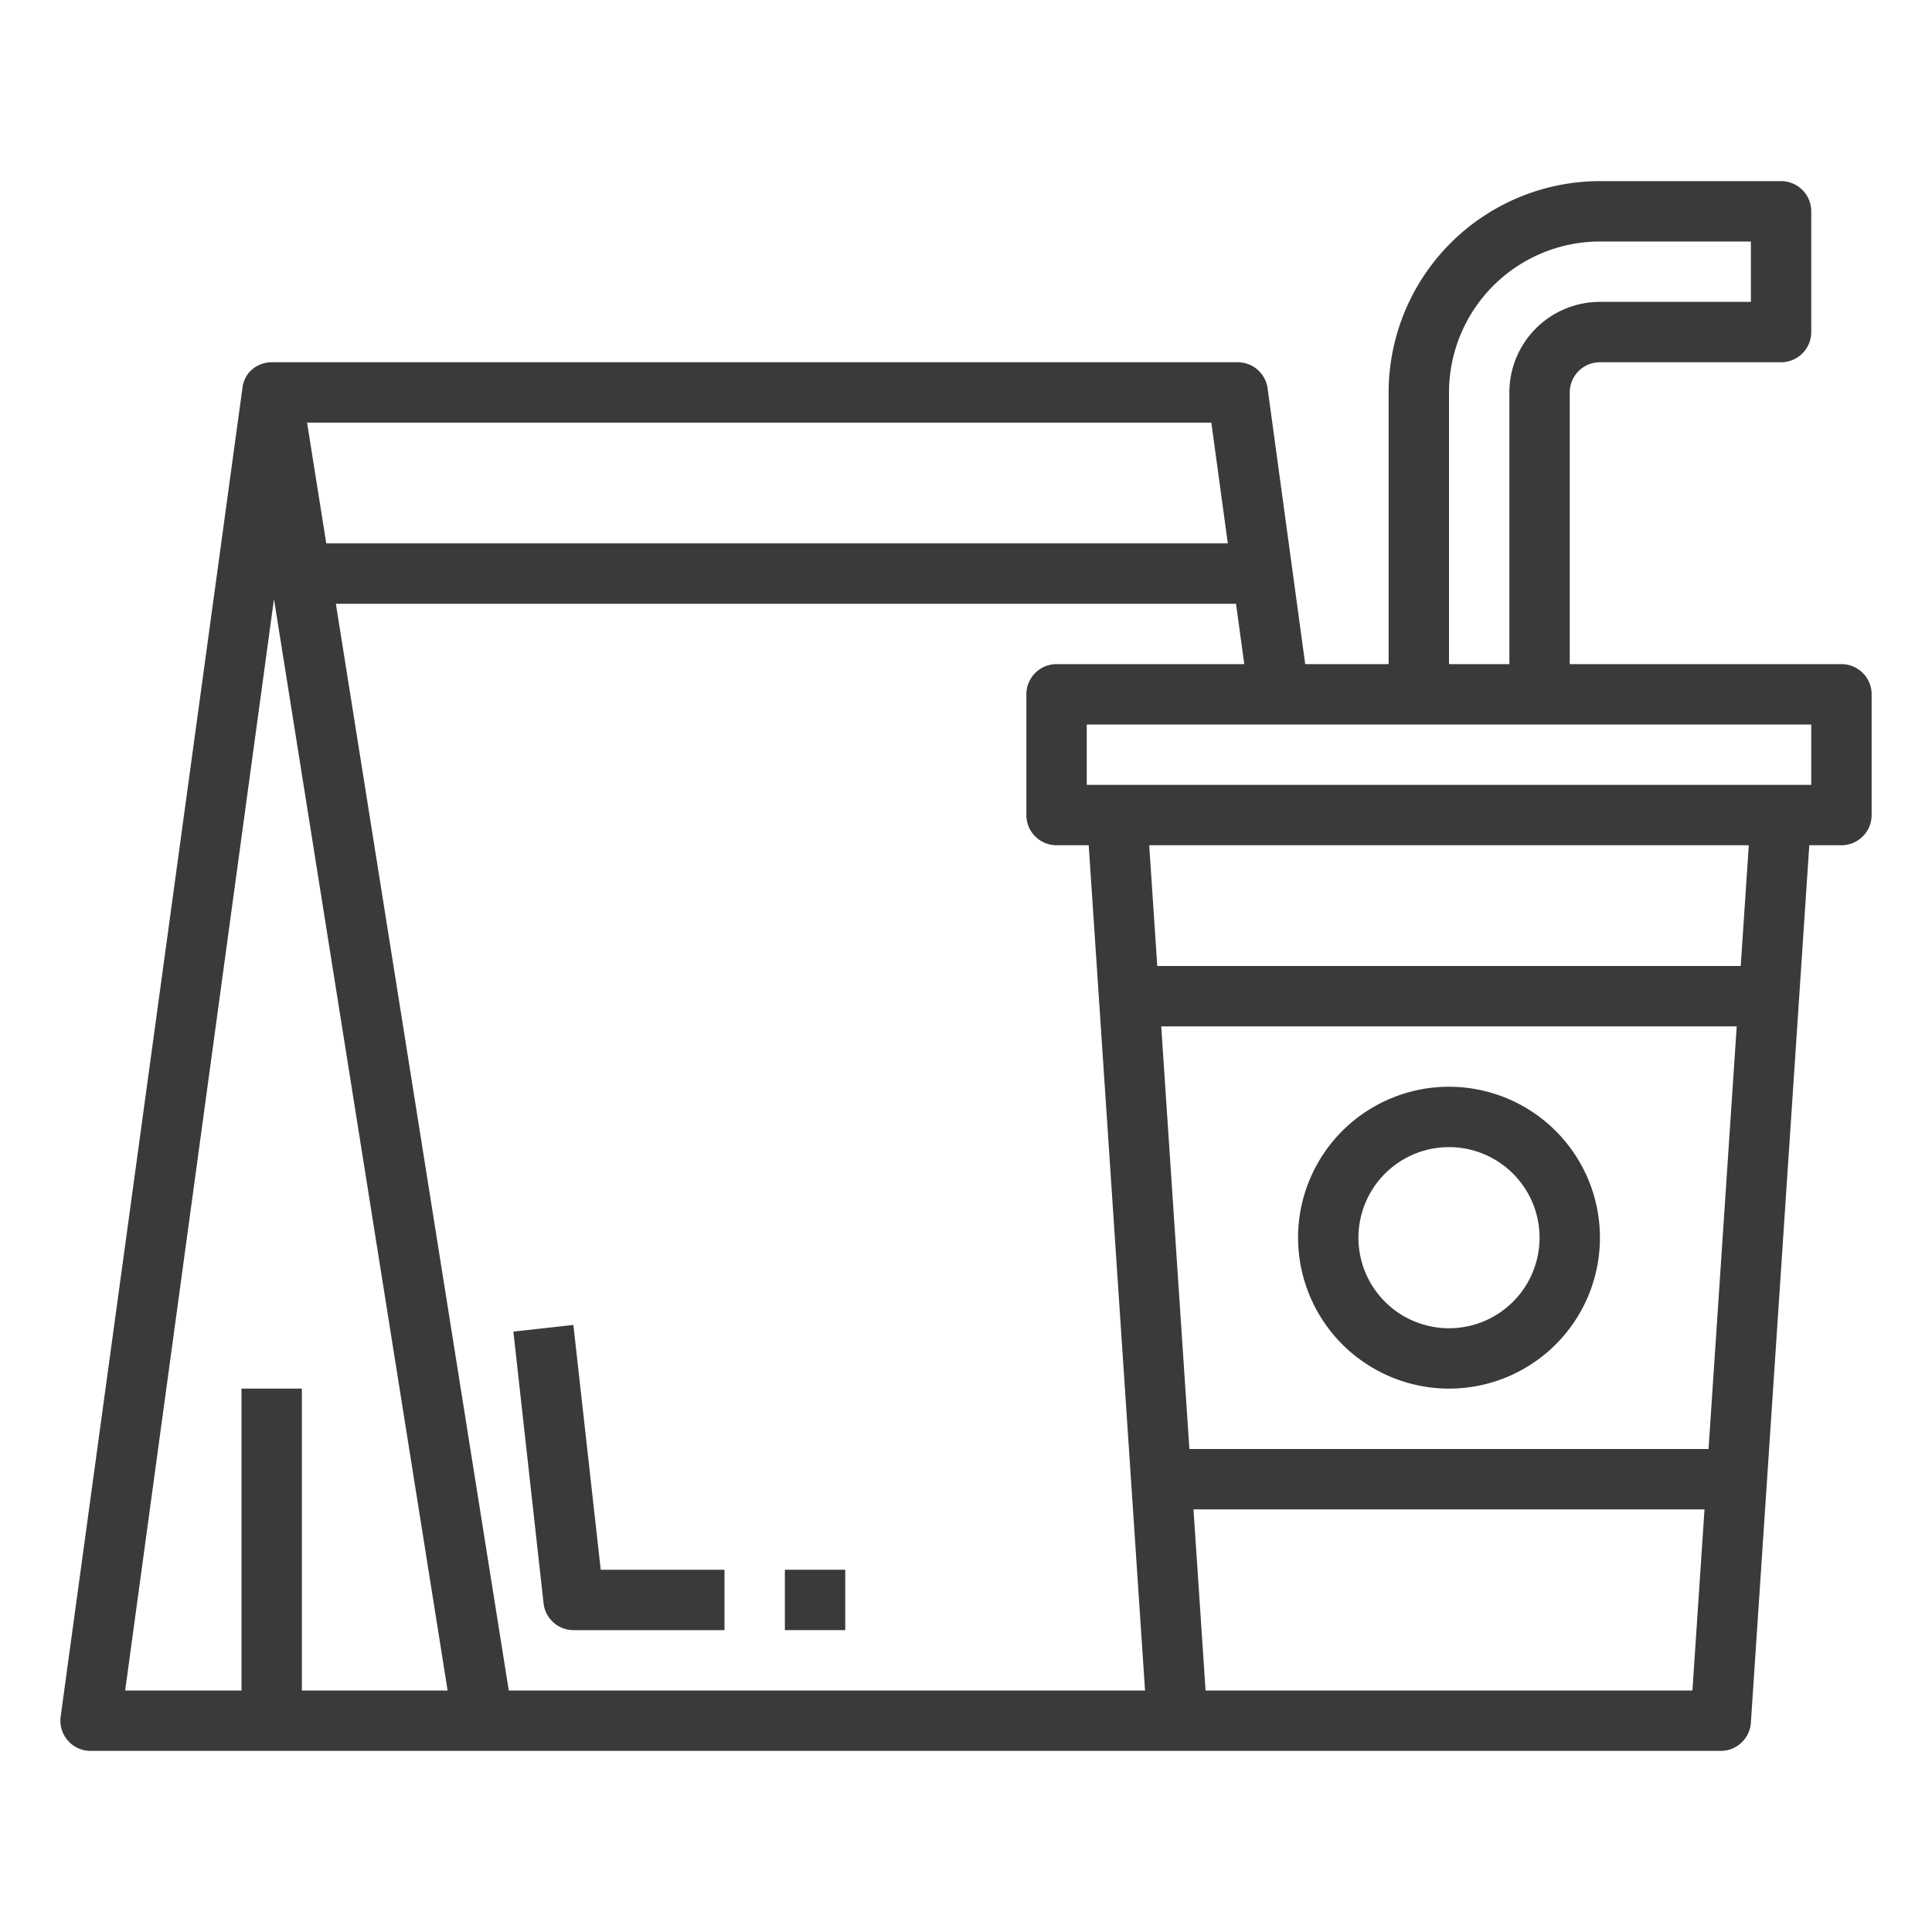 <svg xmlns="http://www.w3.org/2000/svg" fill="#3a3a3a" viewBox="0 0 64 64" width="512" height="512"><g id="outline"><path d="M61,22H52V13a1,1,0,0,1,1-1h6a1,1,0,0,0,1-1V7a1,1,0,0,0-1-1H53a7.008,7.008,0,0,0-7,7v9H43.237l-1.246-9.135A1,1,0,0,0,41,12H9a1,1,0,0,0-.761.351.989.989,0,0,0-.21.516l-6.02,44A1,1,0,0,0,3,58H57a1,1,0,0,0,1-.934L59.935,28H61a1,1,0,0,0,1-1V23A1,1,0,0,0,61,22ZM48,13a5.006,5.006,0,0,1,5-5h5v2H53a3,3,0,0,0-3,3v9H48Zm-7.873,1,.546,4H10.808l-.636-4ZM10,56V46H8V56H4.146l4.93-36.156L14.828,56Zm6.854,0L11.126,20H40.945l.273,2H35a1,1,0,0,0-1,1v4a1,1,0,0,0,1,1h1.065l1.866,28Zm39.21,0H39.936l-.4-6H56.464Zm.534-8H39.4l-.933-14H57.531Zm1.066-16H38.336l-.267-4H57.931ZM60,26H36V24H60Z"/><path d="M48,46a5,5,0,1,0-5-5A5.006,5.006,0,0,0,48,46Zm0-8a3,3,0,1,1-3,3A3,3,0,0,1,48,38Z"/><path d="M18.994,43.89l-1.988.22,1,9A1,1,0,0,0,19,54h5V52H19.9Z"/><rect x="26" y="52" width="2" height="2"/></g></svg>
